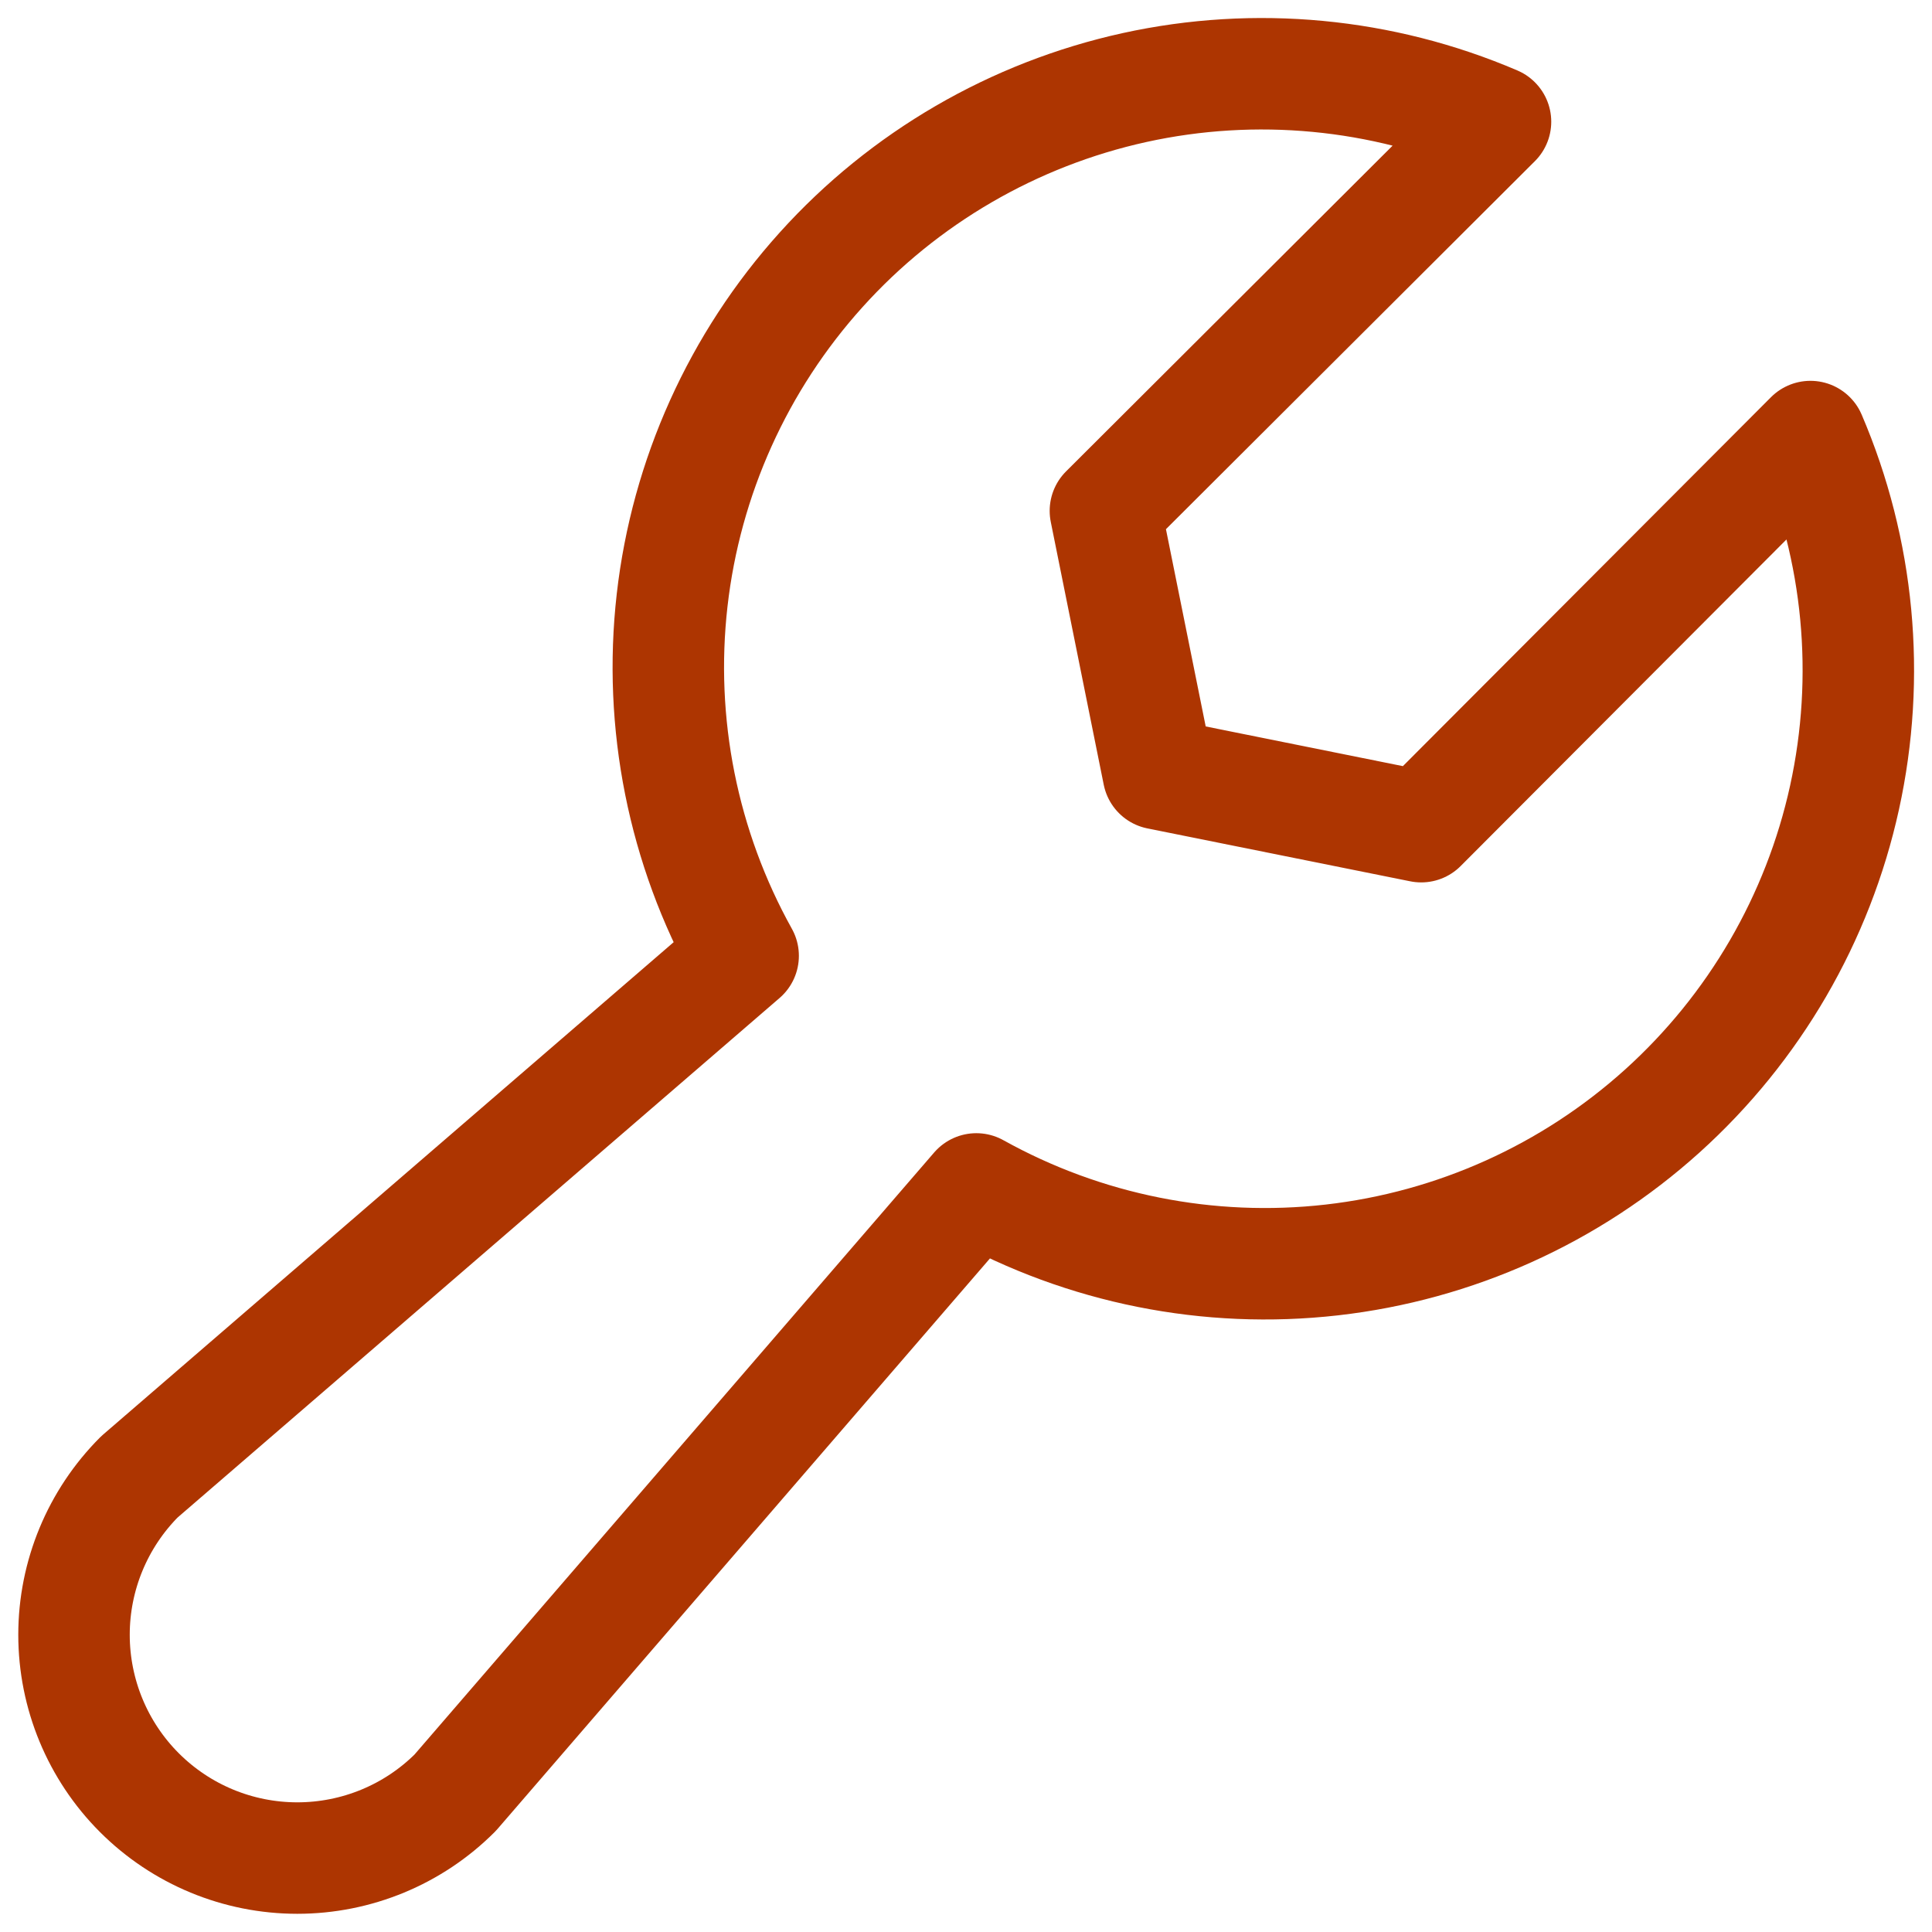 <svg width="26" height="26" viewBox="0 0 26 26" fill="none" xmlns="http://www.w3.org/2000/svg">
<path d="M24.364 5.875C25.02 7.407 25.18 9.105 24.823 10.733C24.466 12.36 23.608 13.835 22.371 14.951C21.134 16.067 19.579 16.768 17.923 16.956C16.268 17.144 14.595 16.81 13.139 16L6.126 24.125C5.563 24.689 4.798 25.005 4.001 25.005C3.204 25.005 2.44 24.689 1.876 24.125C1.313 23.562 0.996 22.797 0.996 22C0.996 21.203 1.313 20.439 1.876 19.875L10.001 12.863C9.191 11.407 8.857 9.734 9.045 8.078C9.233 6.423 9.935 4.867 11.051 3.63C12.166 2.393 13.642 1.536 15.269 1.178C16.896 0.821 18.595 0.982 20.126 1.638L14.876 6.875L15.589 10.413L19.126 11.125L24.364 5.875Z" stroke="#AD3501" stroke-width="1.5" stroke-linecap="round" stroke-linejoin="round"/>
</svg>
